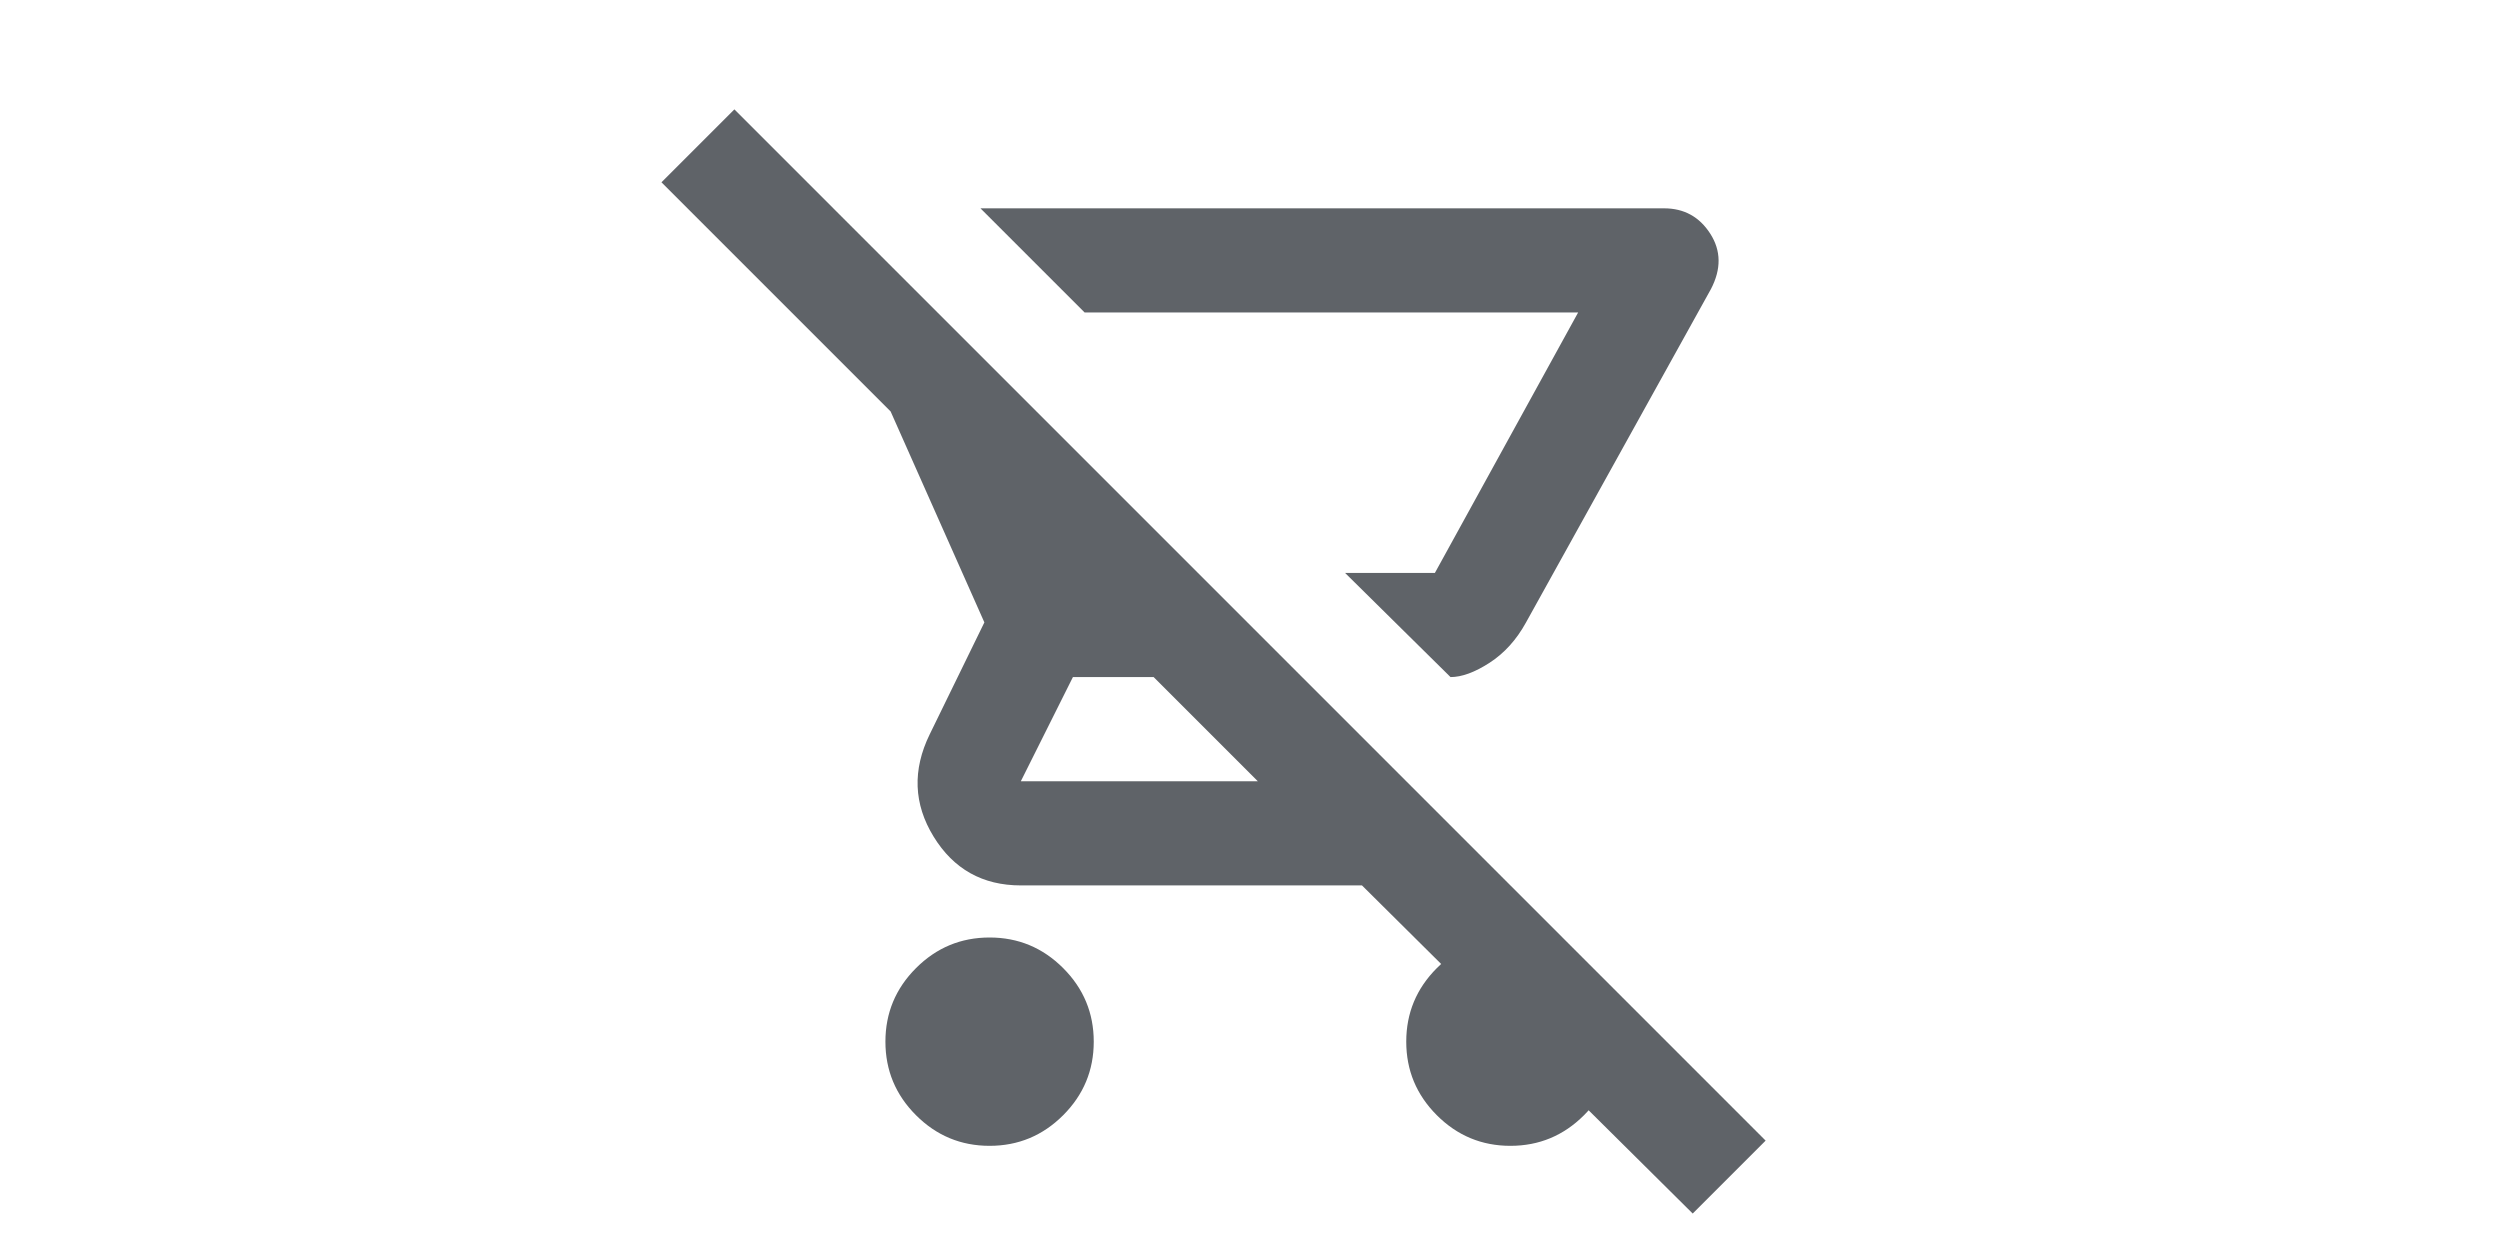 <svg xmlns="http://www.w3.org/2000/svg" height="12px" viewBox="0 -960 960 960" width="24px" fill="#5f6368"><path d="m634-440-81-80h69l110-200H353l-80-80h525q23 0 35.5 19.5t.5 42.5L692-482q-11 20-28 31t-30 11ZM280-80q-33 0-56.5-23.5T200-160q0-33 23.5-56.5T280-240q33 0 56.5 23.5T360-160q0 33-23.5 56.5T280-80Zm540 52L566-280H304q-44 0-67-37.5t-3-78.5l42-86-72-162L28-820l56-56L876-84l-56 56ZM486-360l-80-80h-62l-40 80h182Zm136-160h-69 69Zm58 440q-33 0-56.5-23.5T600-160q0-33 23.5-56.5T680-240q33 0 56.5 23.5T760-160q0 33-23.5 56.5T680-80Z"/></svg>
